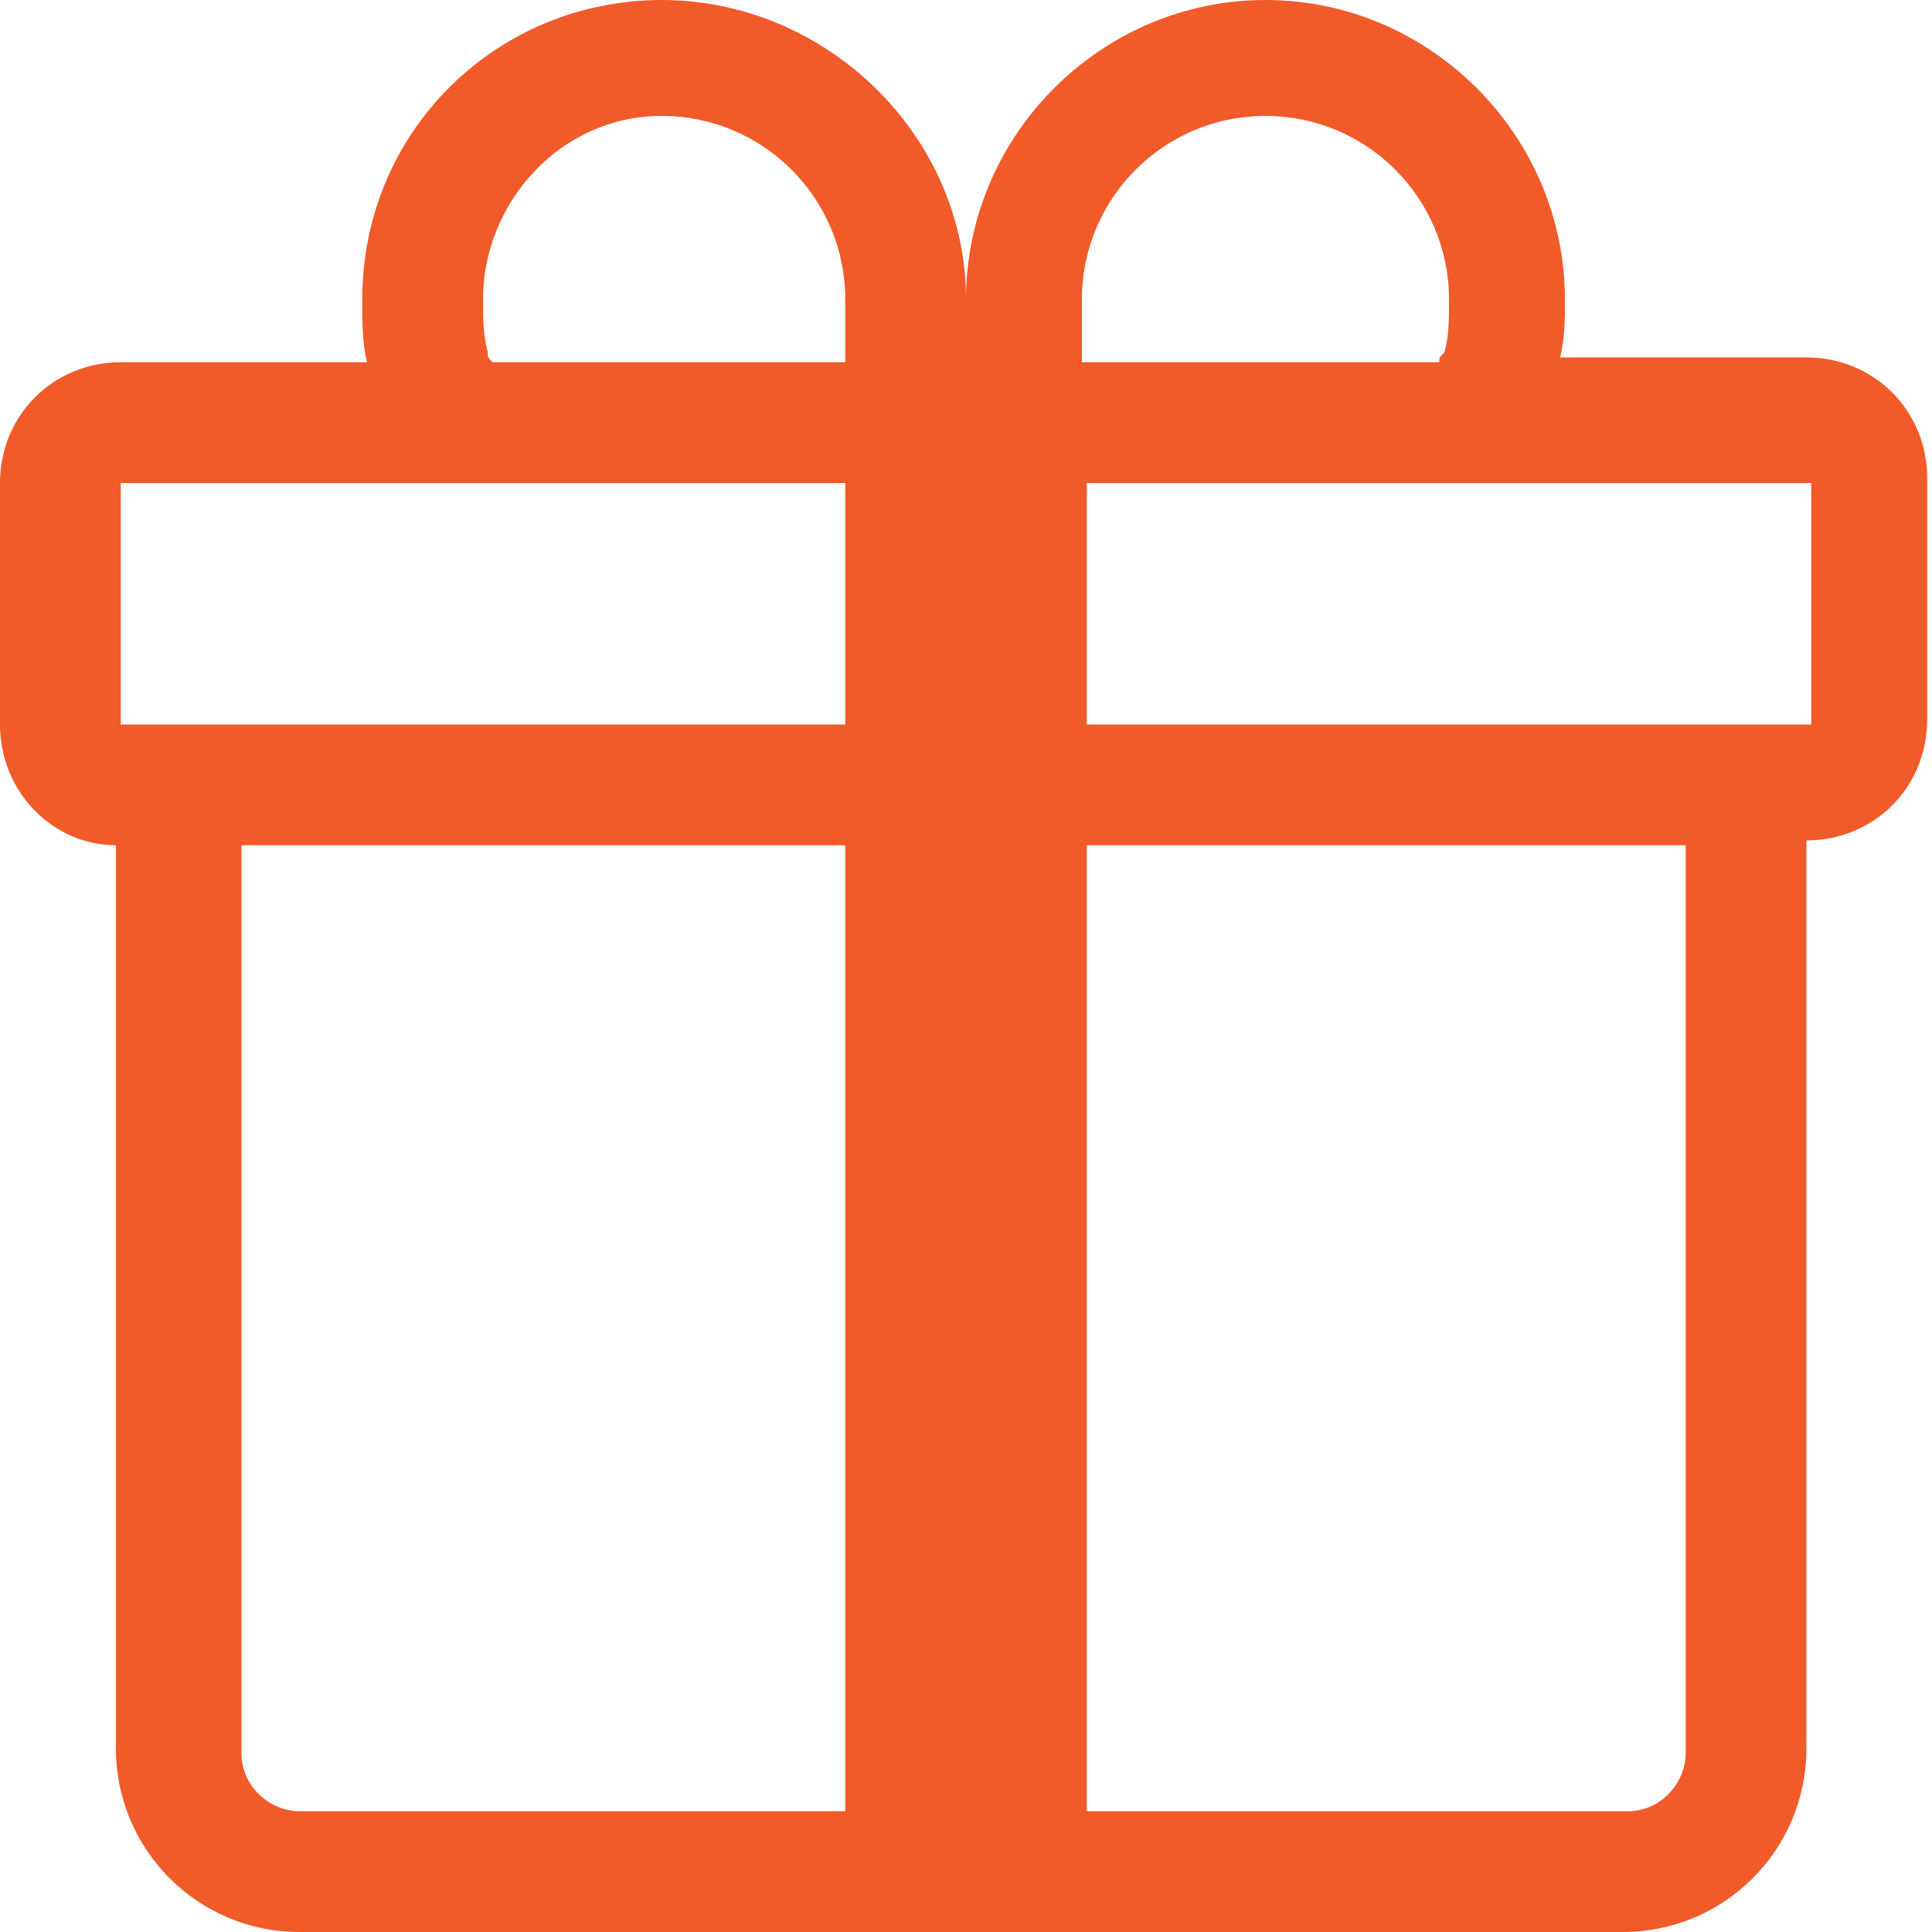 <?xml version="1.0" encoding="utf-8"?>
<!-- Generator: Adobe Illustrator 28.0.0, SVG Export Plug-In . SVG Version: 6.00 Build 0)  -->
<svg version="1.1" id="Calque_1" xmlns="http://www.w3.org/2000/svg" xmlns:xlink="http://www.w3.org/1999/xlink" x="0px" y="0px"
	 viewBox="0 0 40 40" style="enable-background:new 0 0 40 40;" xml:space="preserve">
<style type="text/css">
	.st0{fill:#F15A29;}
</style>
<path id="gift_2_" class="st0" d="M7.5,6.2c0-3.5,2.8-6.2,6.2-6.2S20,2.8,20,6.2C20,2.8,22.8,0,26.2,0s6.2,2.8,6.2,6.2v0
	c0,0.4,0,0.8-0.1,1.2h5.1c1.4,0,2.5,1.1,2.5,2.5v5c0,1.4-1.1,2.5-2.5,2.5v18.8c0,2.1-1.7,3.8-3.8,3.8l0,0H6.2
	c-2.1,0-3.8-1.7-3.8-3.8l0,0V17.5C1.1,17.5,0,16.4,0,15v-5c0-1.4,1.1-2.5,2.5-2.5h5.1C7.5,7.1,7.5,6.7,7.5,6.2L7.5,6.2z M10.2,7.5
	h7.3V6.2c0-2.1-1.7-3.8-3.8-3.8S10,4.2,10,6.2c0,0.4,0,0.7,0.1,1.1C10.1,7.4,10.1,7.4,10.2,7.5z M22.5,7.5h7.3c0-0.1,0-0.1,0.1-0.2
	C30,7,30,6.6,30,6.2c0-2.1-1.7-3.8-3.8-3.8s-3.8,1.7-3.8,3.8V7.5z M2.5,10v5h15v-5H2.5z M22.5,10v5h15v-5H22.5z M35,17.5H22.5v20
	h11.2c0.7,0,1.2-0.6,1.2-1.2V17.5z M17.5,37.5v-20H5v18.8c0,0.7,0.6,1.2,1.2,1.2H17.5z"/>
</svg>
